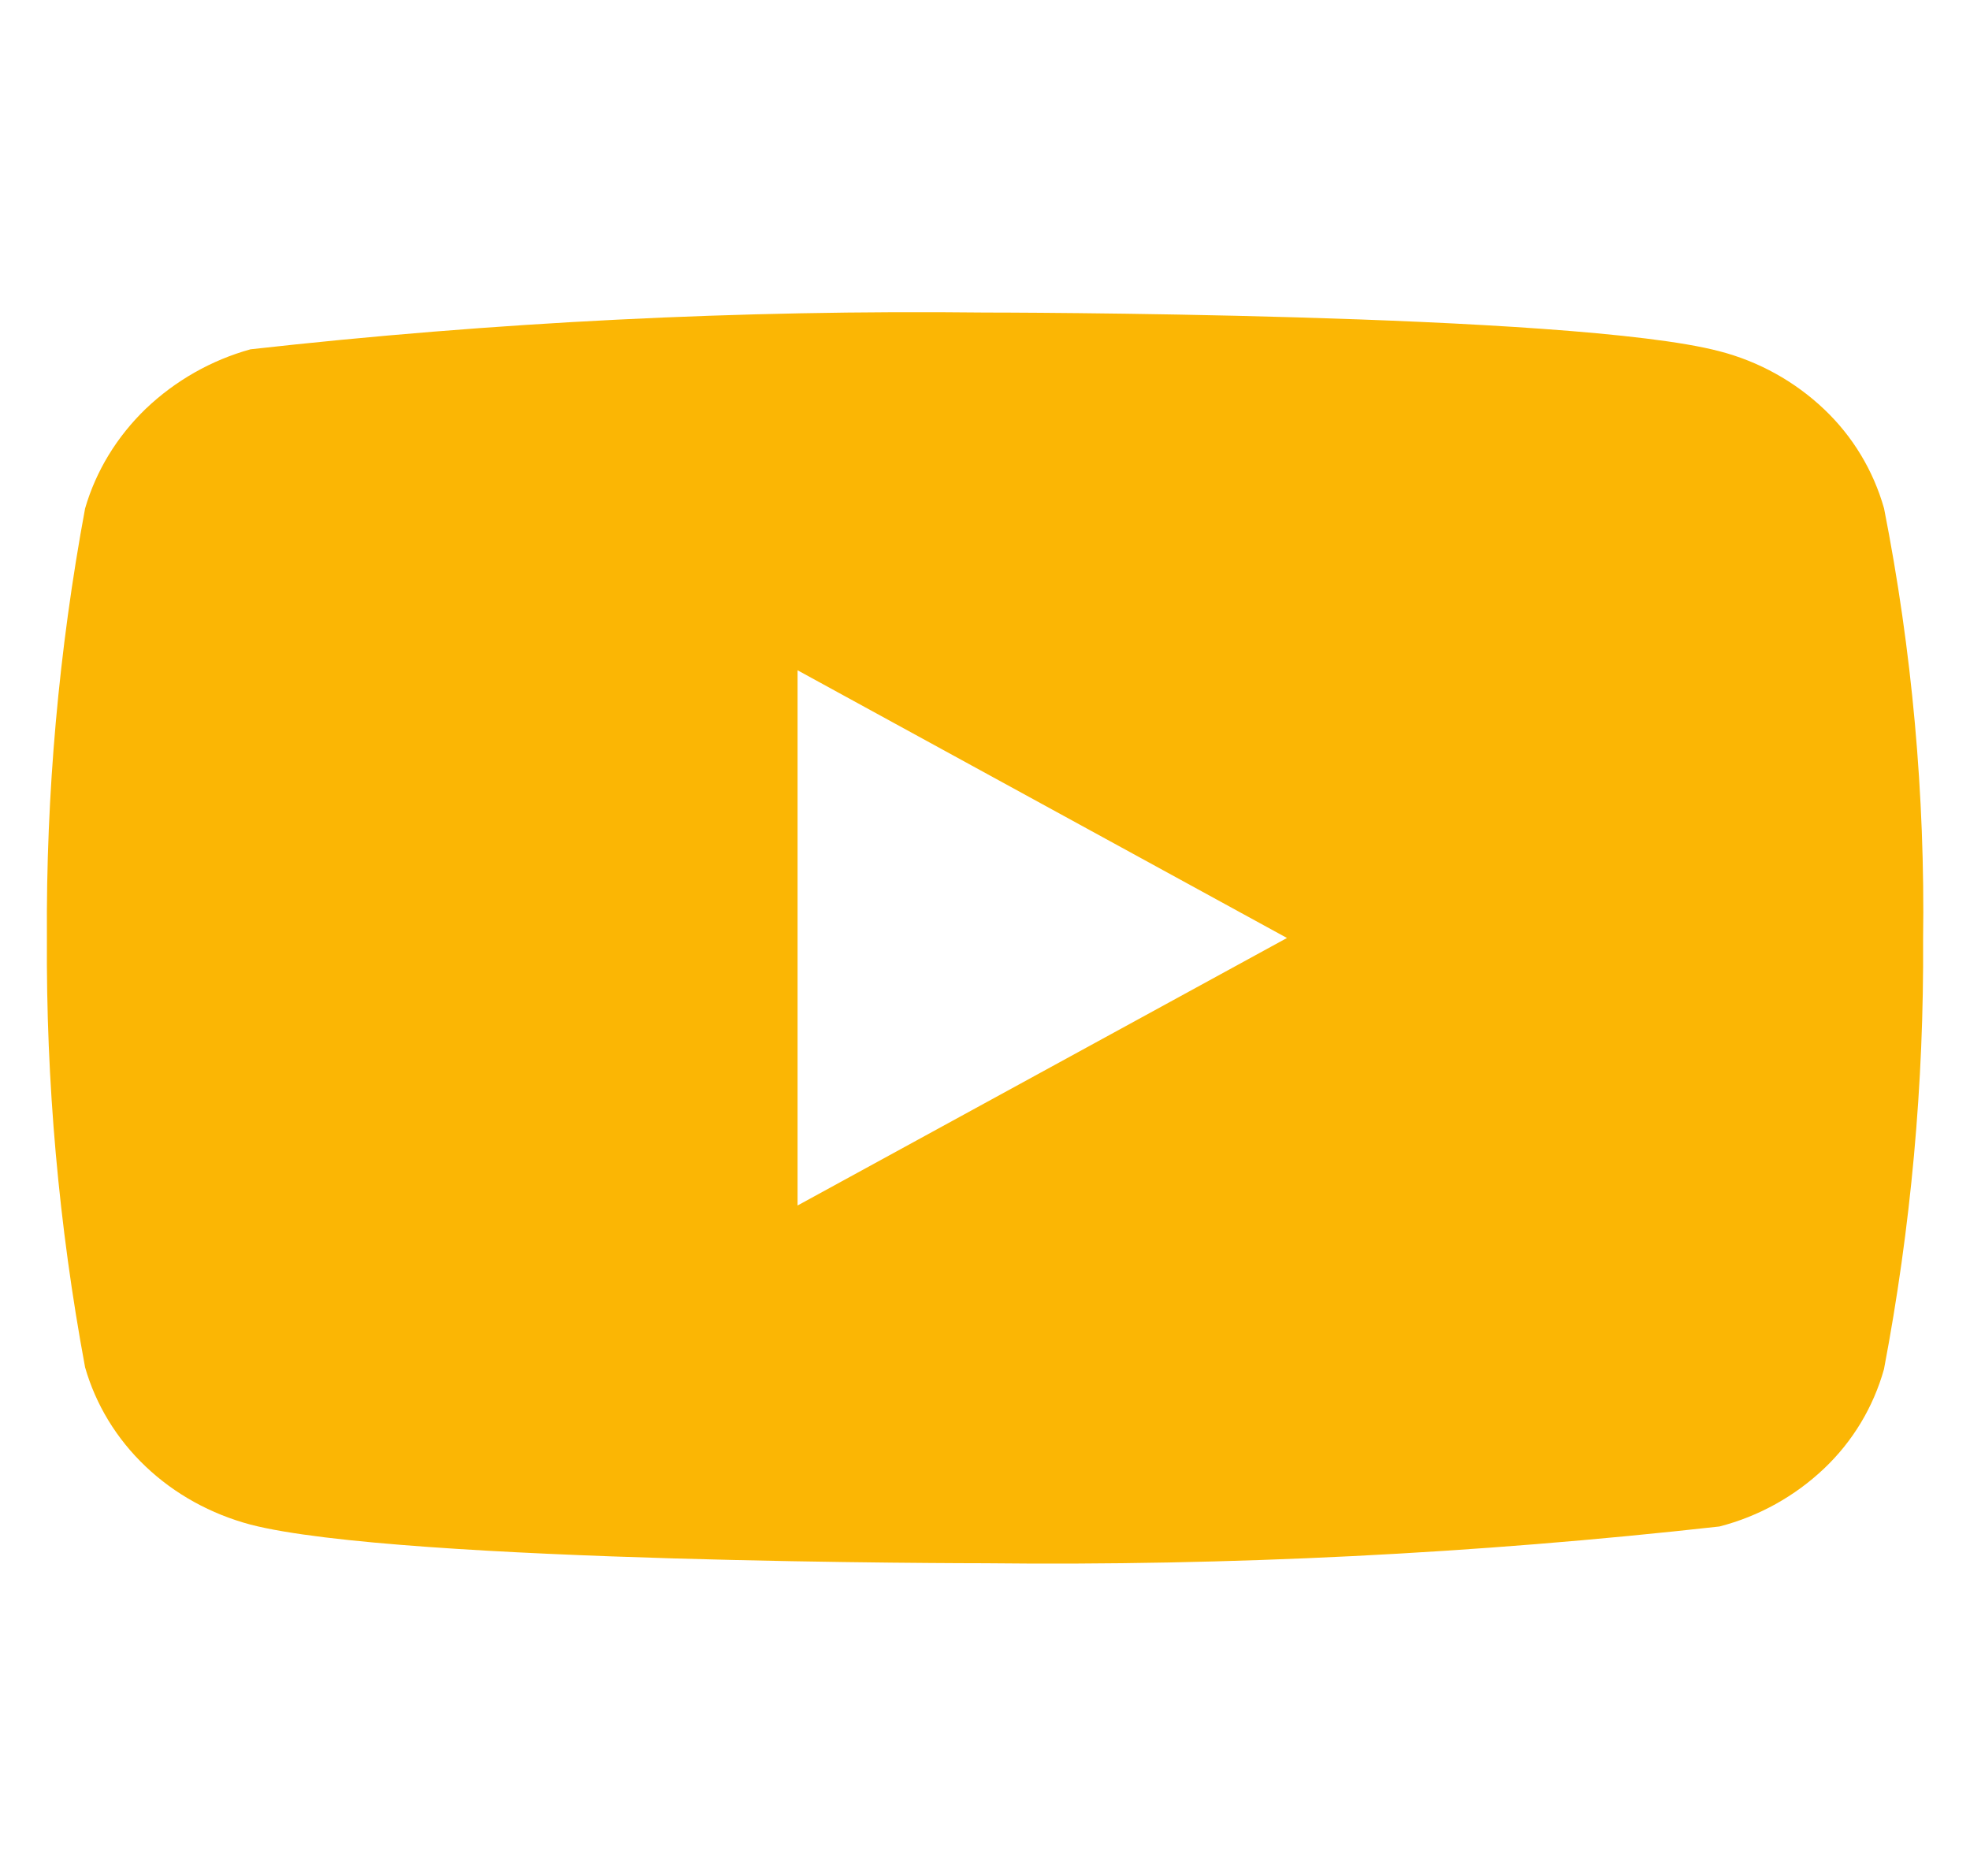 <svg width="21" height="20" viewBox="0 0 21 20" fill="none" xmlns="http://www.w3.org/2000/svg">
<g clip-path="url(#clip0_147_362)">
<path d="M20.084 5.421C19.97 5.017 19.75 4.652 19.445 4.363C19.132 4.066 18.748 3.853 18.33 3.745C16.765 3.332 10.495 3.332 10.495 3.332C7.881 3.303 5.268 3.433 2.67 3.724C2.252 3.84 1.869 4.058 1.555 4.357C1.247 4.654 1.023 5.02 0.907 5.421C0.627 6.93 0.49 8.463 0.5 9.999C0.49 11.533 0.626 13.066 0.907 14.577C1.021 14.976 1.243 15.341 1.553 15.635C1.862 15.929 2.247 16.141 2.67 16.254C4.256 16.666 10.495 16.666 10.495 16.666C13.112 16.695 15.729 16.565 18.33 16.274C18.748 16.166 19.132 15.953 19.445 15.656C19.75 15.367 19.97 15.001 20.083 14.597C20.37 13.088 20.51 11.554 20.5 10.018C20.522 8.475 20.382 6.934 20.084 5.421V5.421ZM8.502 12.852V7.146L13.719 10L8.502 12.852Z" fill="#FBB604"/>
</g>
<defs>
<clipPath id="clip0_147_362">
<rect width="20" height="20" fill="white" transform="translate(0.5)"/>
</clipPath>
</defs>
</svg>
